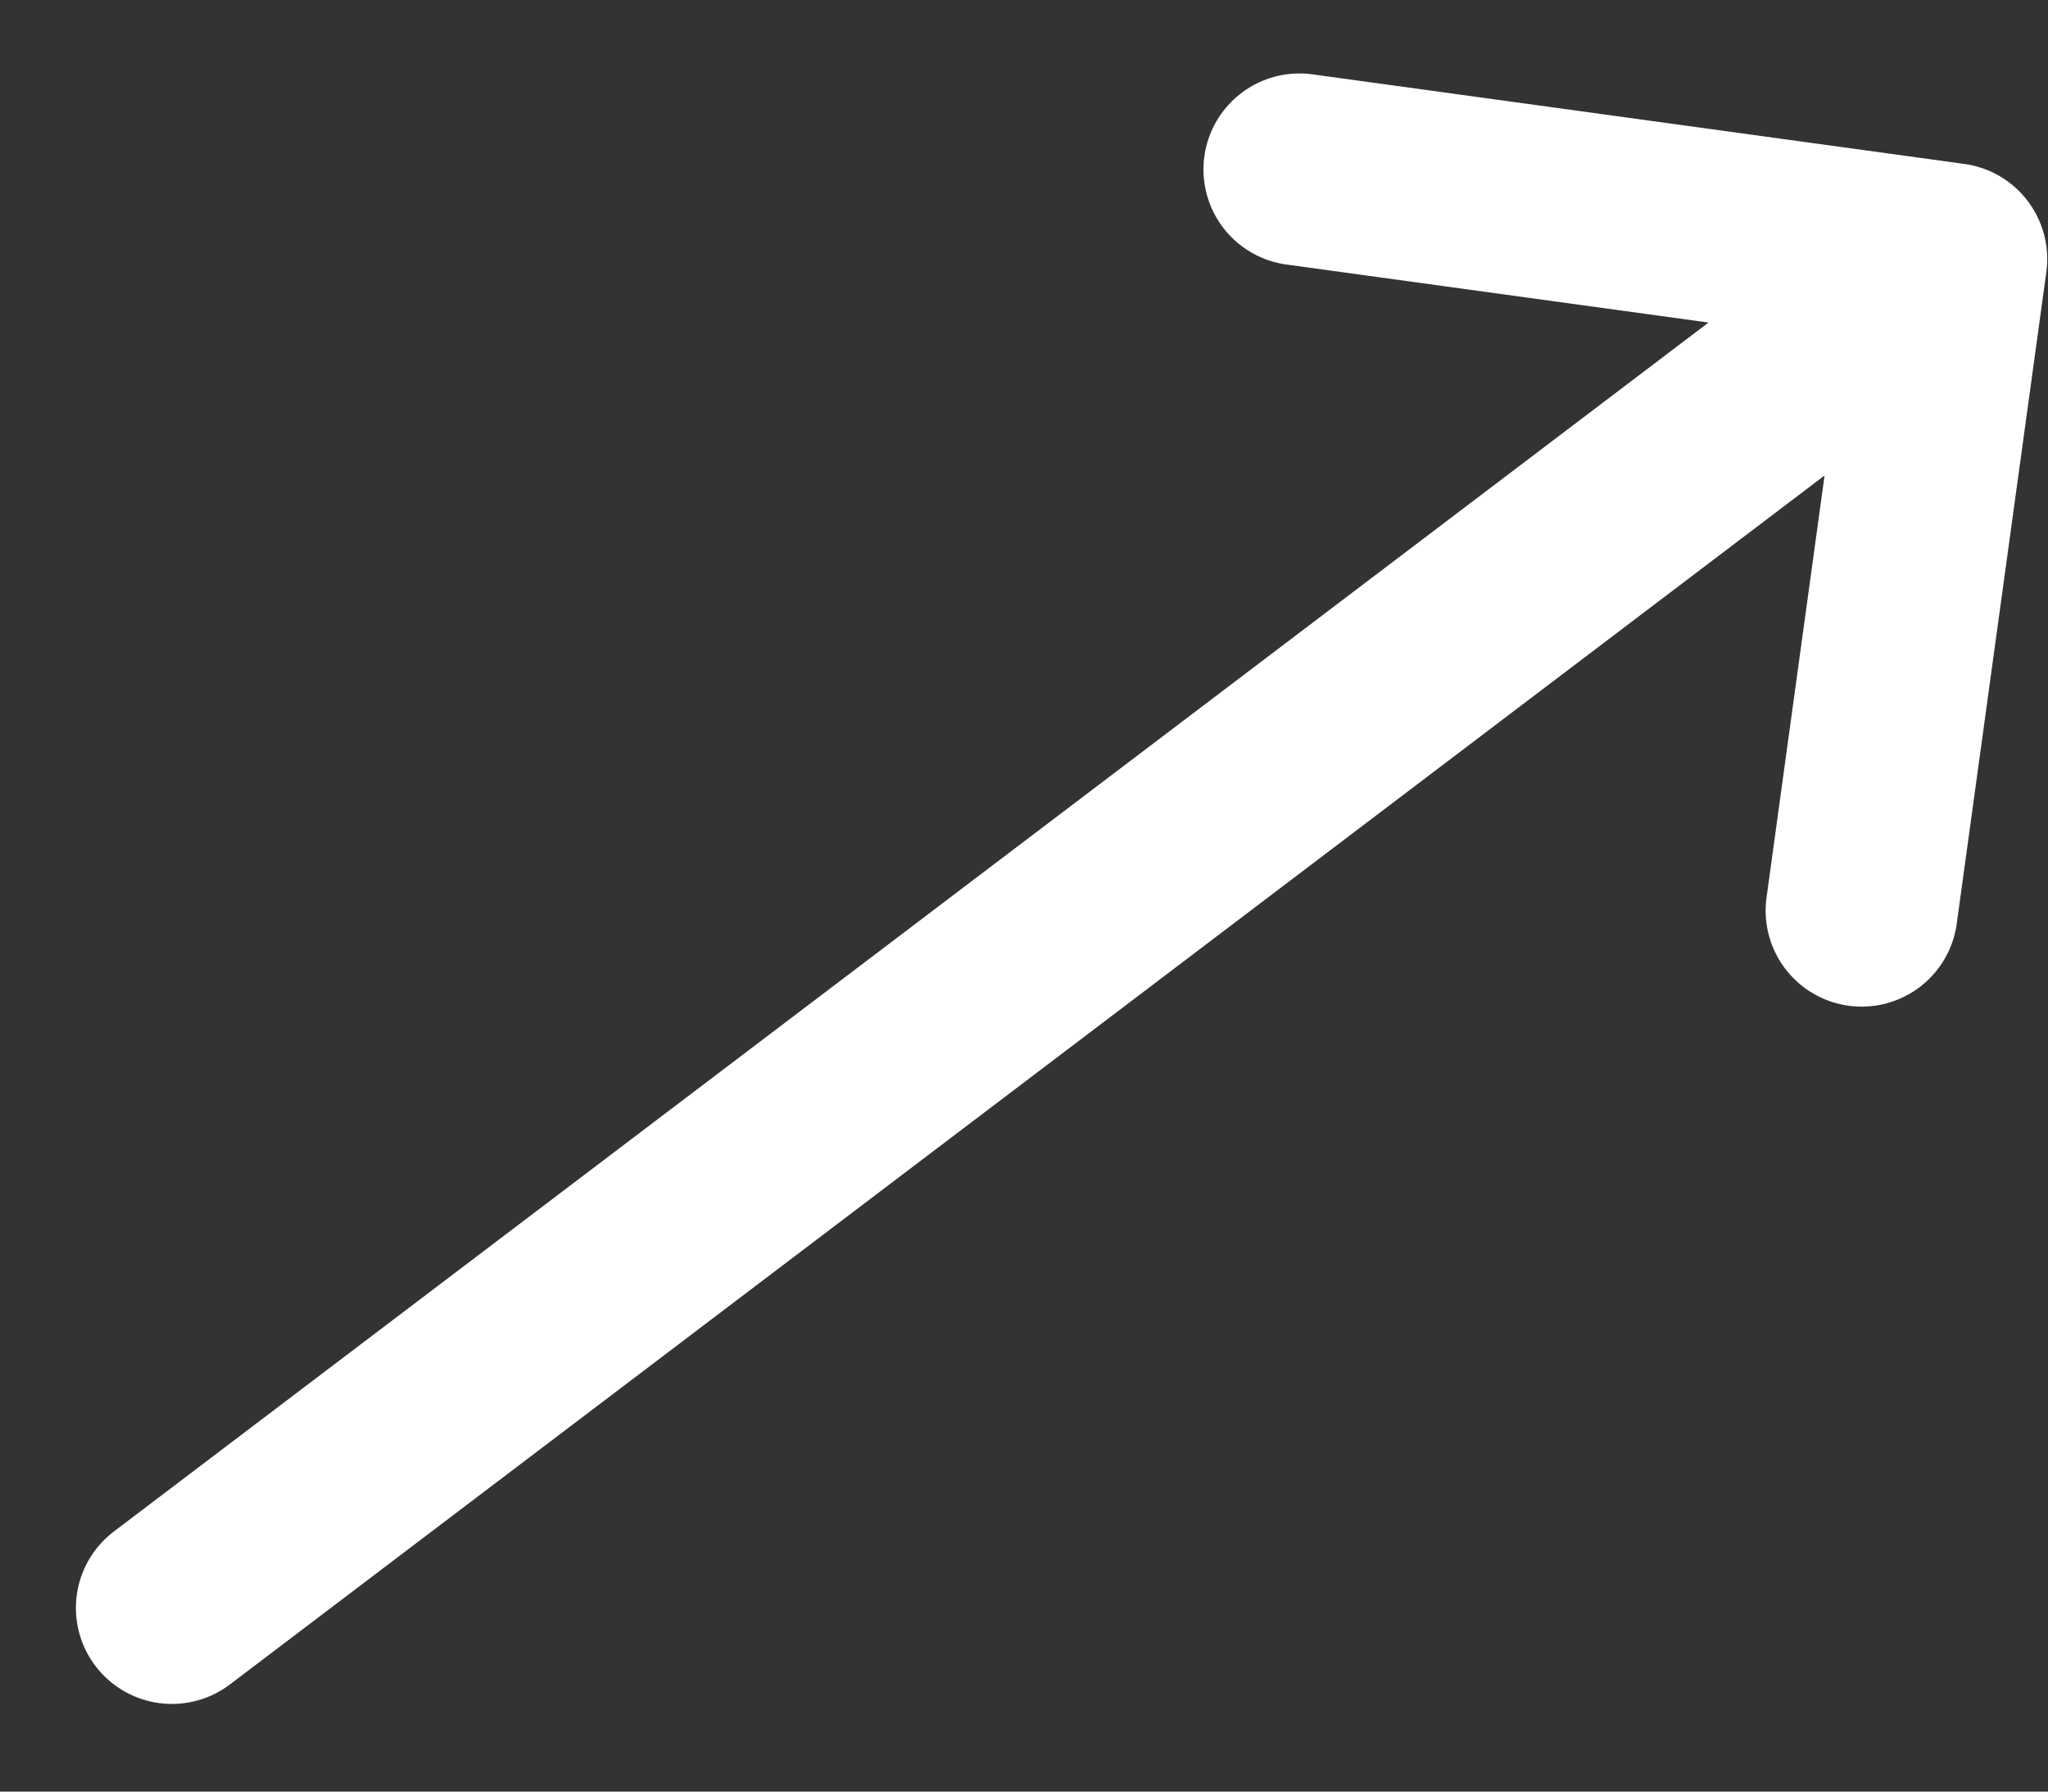 <svg width="16" height="14" viewBox="0 0 16 14" fill="none" xmlns="http://www.w3.org/2000/svg">
<rect x="0" y="0" width="16" height="14" fill="#333333" stroke="none"/>
<path d="M10.152 1.324L15.244 2.024M15.244 2.024L14.544 7.116M15.244 2.024L1.343 12.565" stroke="white" stroke-width="1.5" stroke-linecap="round" stroke-linejoin="round"/>
</svg>
